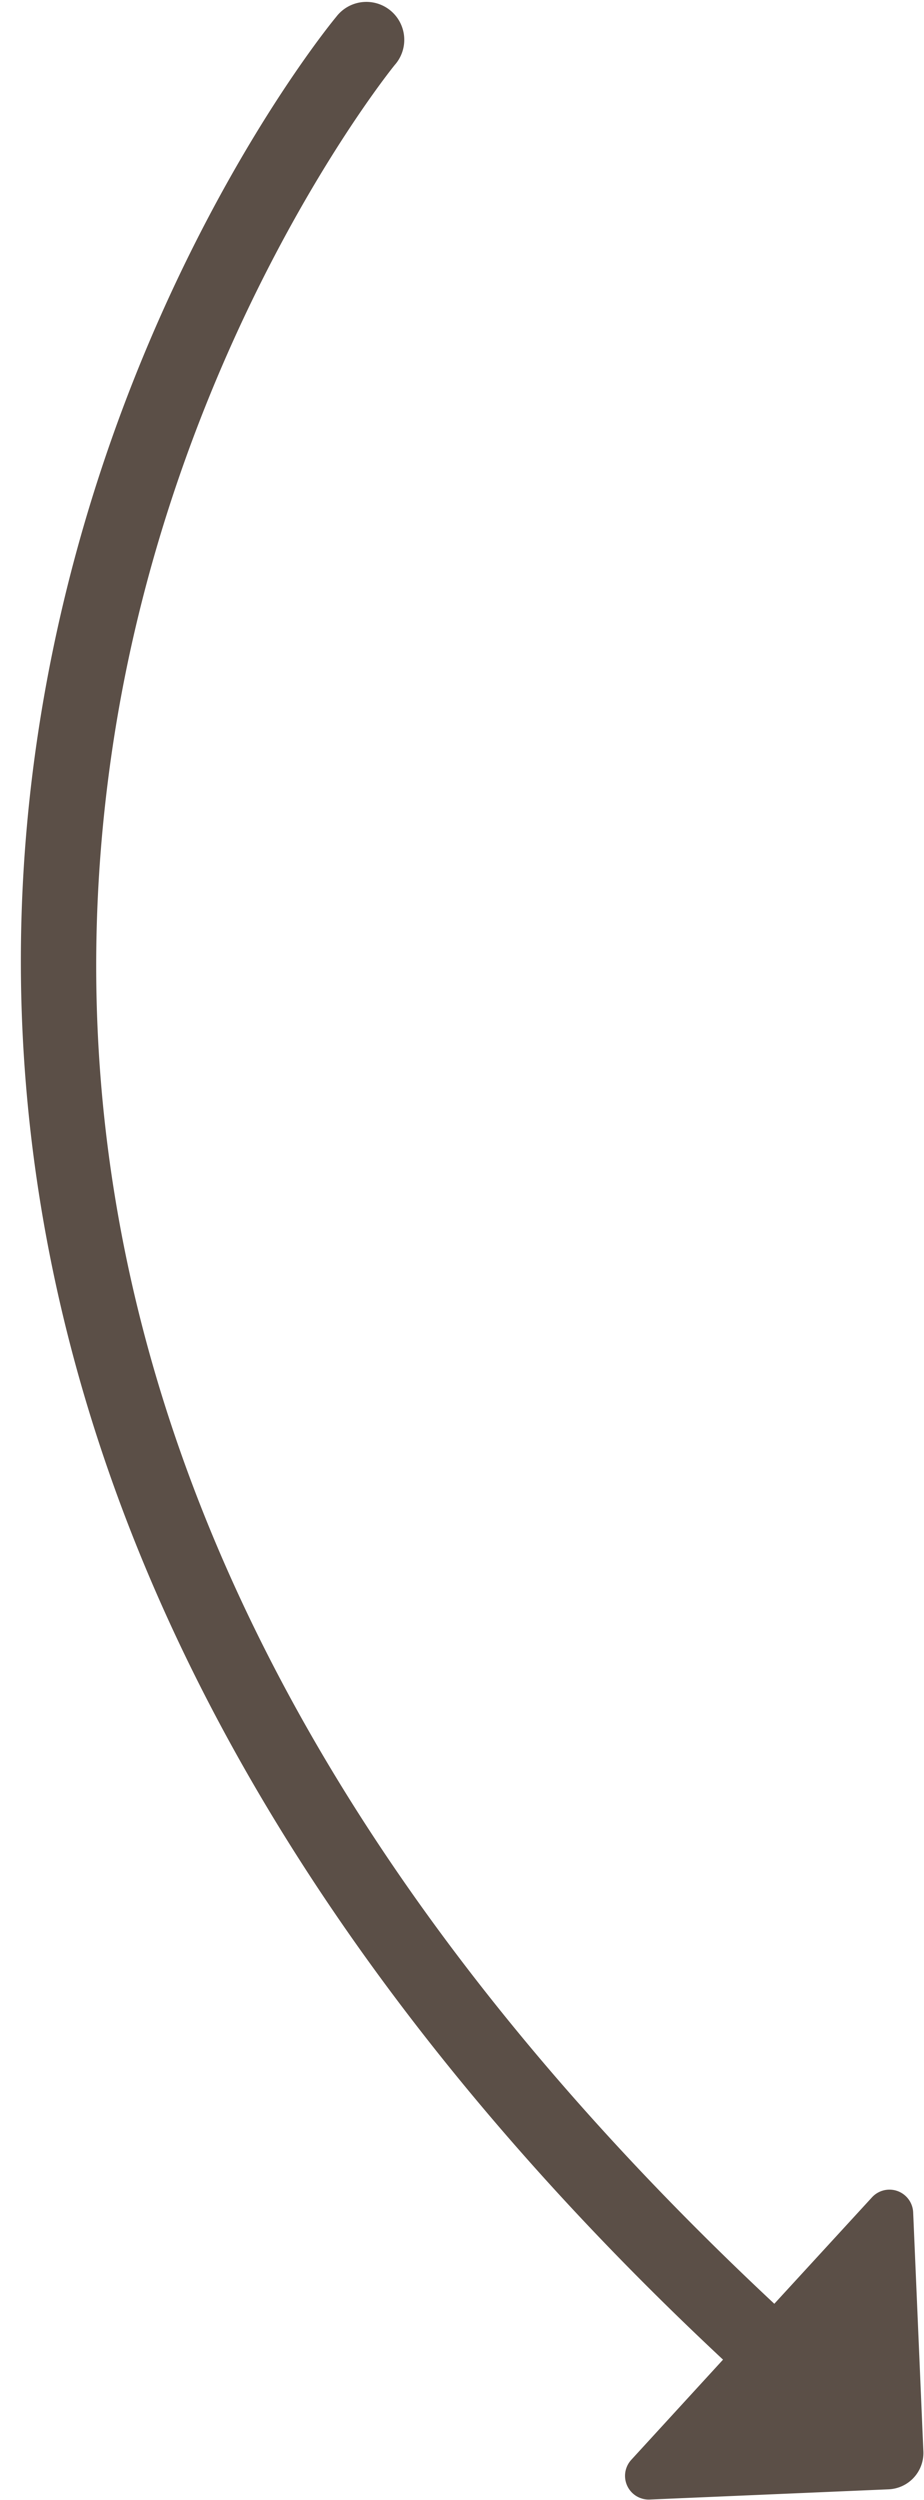 <?xml version="1.0" encoding="UTF-8" standalone="no"?><svg xmlns="http://www.w3.org/2000/svg" xmlns:xlink="http://www.w3.org/1999/xlink" fill="#5b4f47" height="599" preserveAspectRatio="xMidYMid meet" version="1" viewBox="-5.0 -0.7 221.6 599.0" width="221.6" zoomAndPan="magnify"><g data-name="Layer 2"><g data-name="Layer 1" id="change1_1"><path d="M168.4,564.7l-22,24a5.68,5.68,0,0,0,4.43,9.52l57.28-2.45a8.72,8.72,0,0,0,8.34-9.09L214,529.4a5.69,5.69,0,0,0-9.87-3.6L180.7,551.31C55.75,434.55,2.38,309,22.05,178,36.74,80.31,88.92,15.79,89.66,14.88a9.09,9.09,0,1,0-14-11.58C73.37,6.05,19.88,71.8,4.21,174.44-5,234.78.93,295.24,21.86,354.15,47.85,427.31,97.16,498.15,168.4,564.7Z"/></g></g></svg>